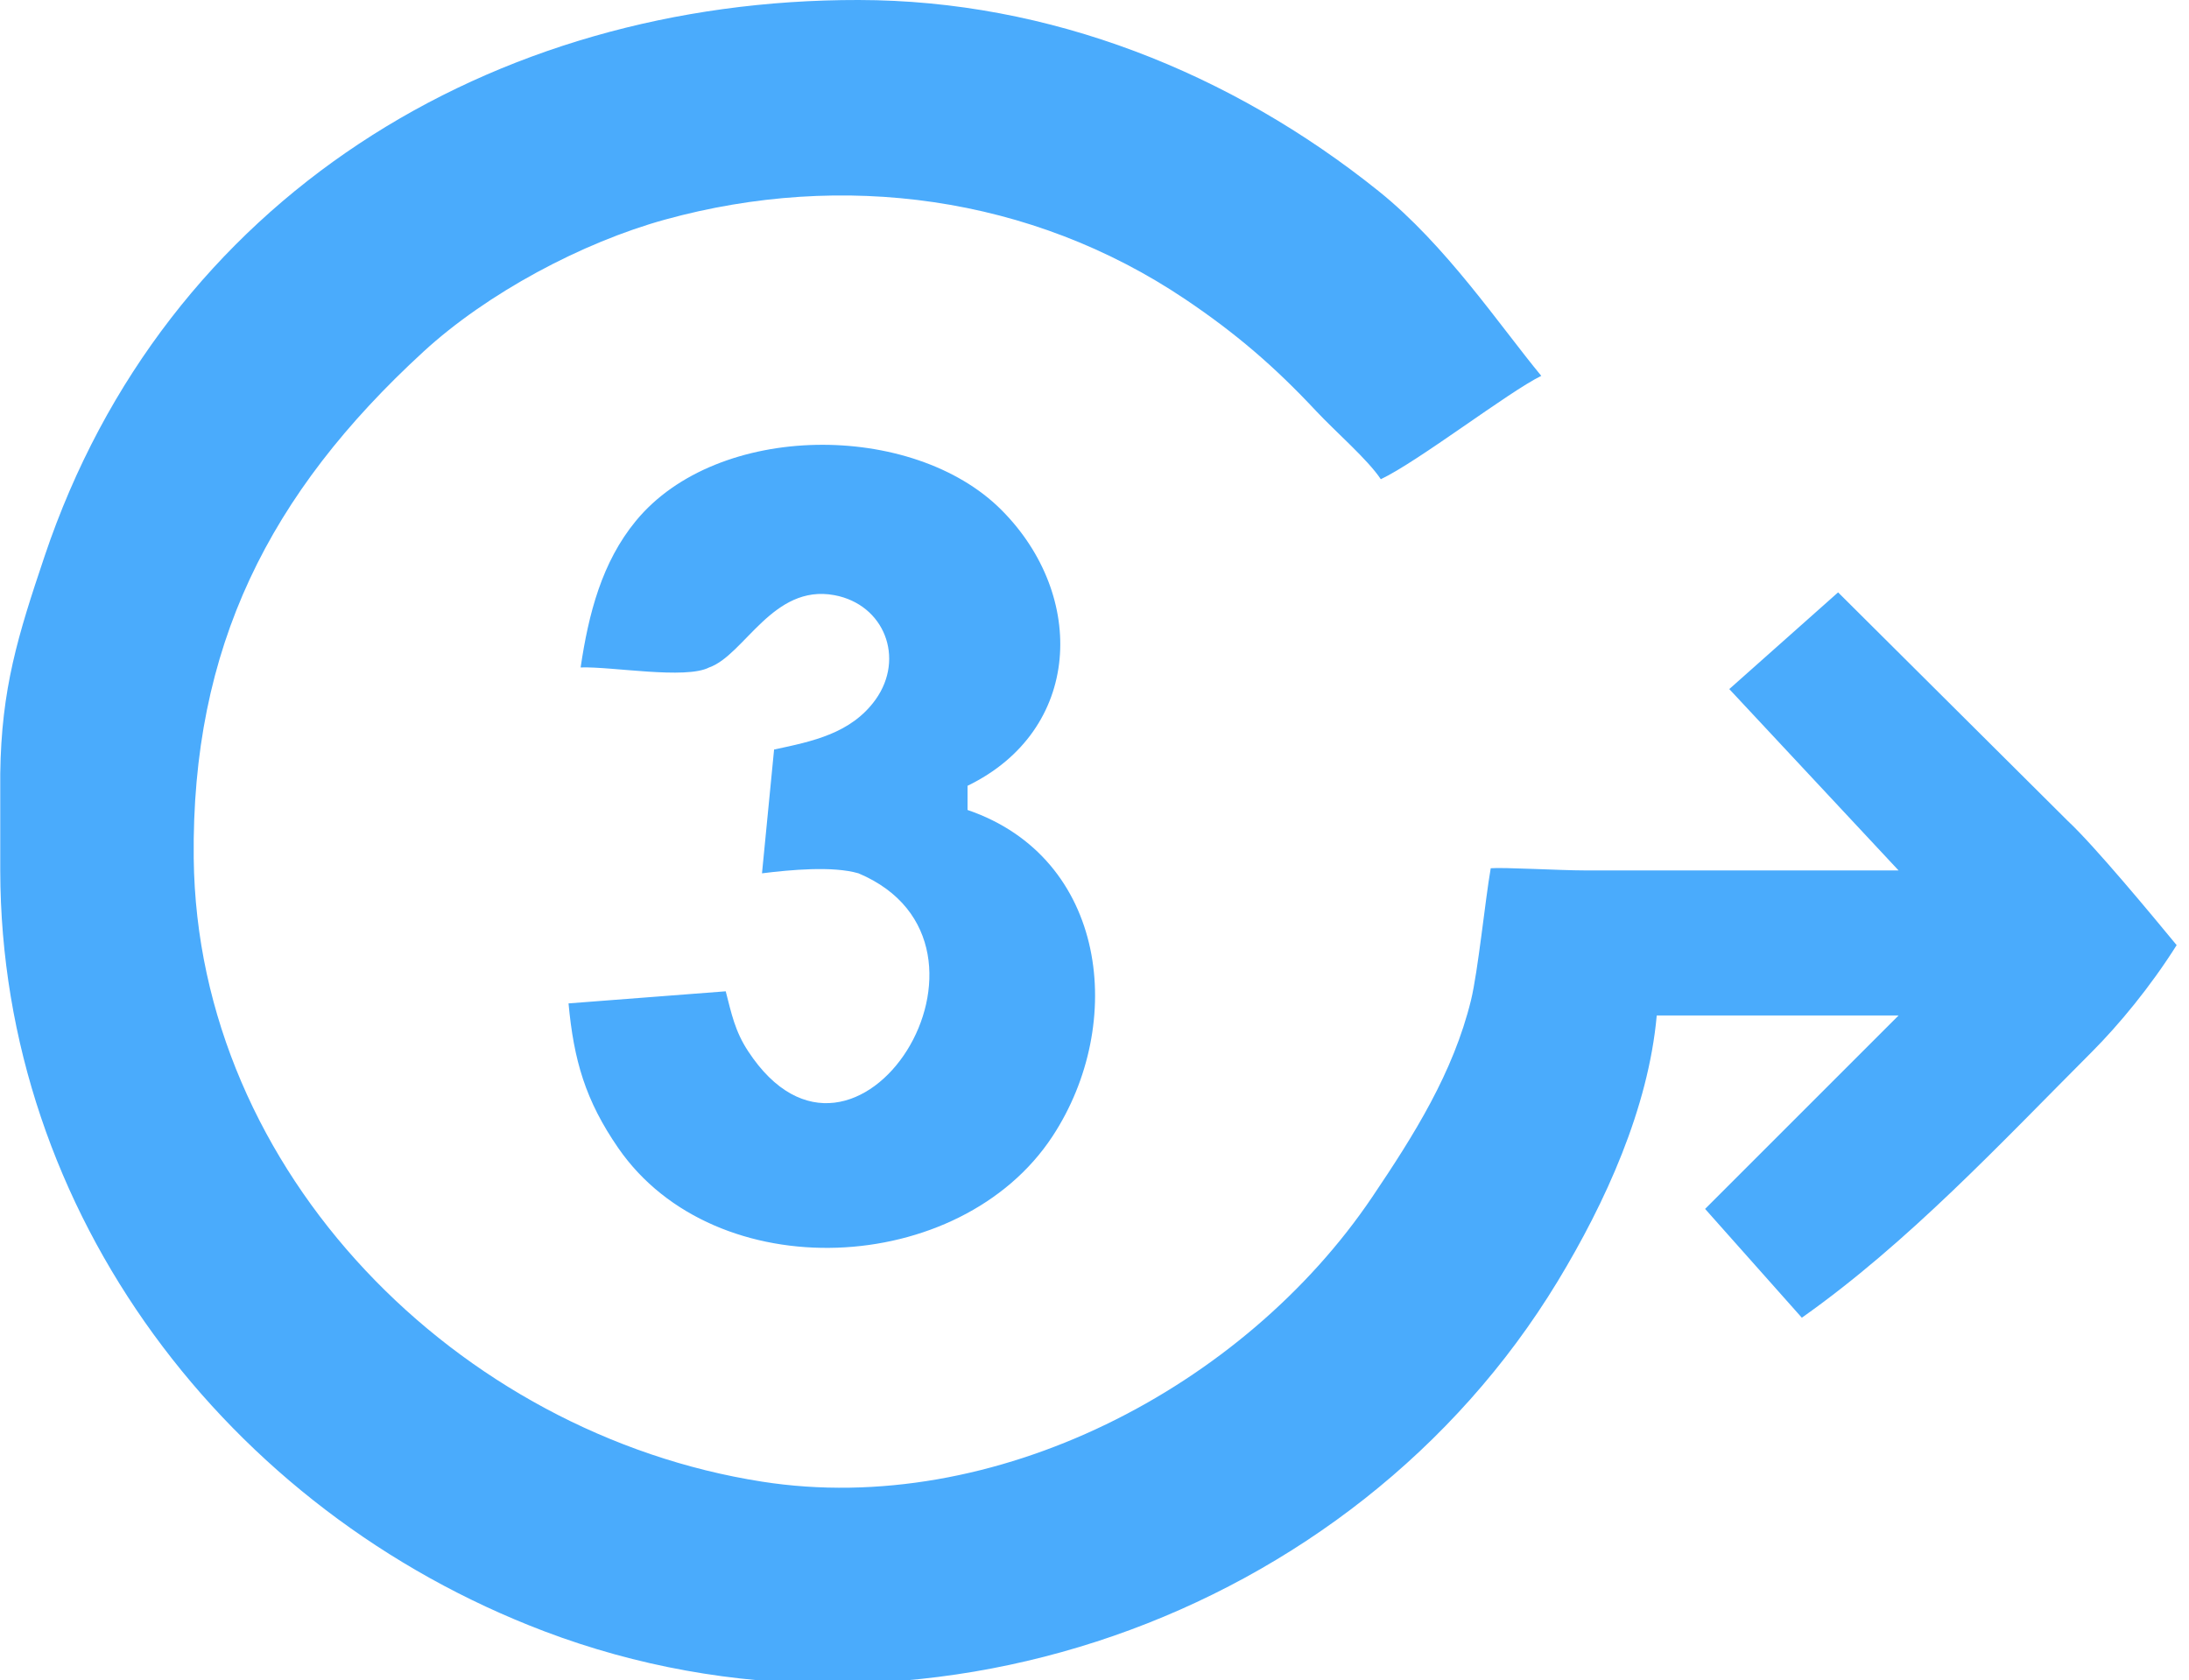 <?xml version="1.0" encoding="UTF-8" standalone="no"?>
<!DOCTYPE svg PUBLIC "-//W3C//DTD SVG 20010904//EN"
              "http://www.w3.org/TR/2001/REC-SVG-20010904/DTD/svg10.dtd">

<svg xmlns="http://www.w3.org/2000/svg"
     width="2.011in" height="1.544in"
     viewBox="0 0 181 139">
  <path id="path-3"
        fill="#4aabfc"
        d="M 48.00,55.21
           C 48.66,50.75 49.76,46.51 52.56,43.10
             59.31,34.87 75.48,34.83 82.81,42.19
             89.88,49.28 89.48,60.40 80.00,65.00
             80.00,65.00 80.00,67.00 80.00,67.00
             91.56,70.95 93.16,84.65 87.03,93.99
             79.39,105.63 59.15,106.61 51.11,94.96
             48.39,91.02 47.43,87.68 47.00,83.00
             47.00,83.00 60.00,82.00 60.00,82.00
             60.48,83.85 60.76,85.29 61.85,86.95
             70.75,100.54 84.94,78.12 70.98,72.24
             68.85,71.62 65.35,71.95 63.00,72.24
             63.00,72.24 64.00,62.00 64.00,62.00
             67.15,61.33 70.38,60.68 72.40,57.86
             74.83,54.45 73.13,50.00 68.98,49.23
             63.89,48.29 61.55,54.19 58.63,55.21
             56.68,56.22 50.58,55.12 48.00,55.21 Z
           M 137.00,84.00
           C 136.31,91.67 132.76,99.47 128.80,106.00
             111.82,133.97 75.71,146.59 45.00,134.94
             18.78,124.99 0.04,100.37 0.00,72.00
             0.00,72.00 0.00,64.00 0.00,64.00
             0.09,56.96 1.46,52.57 3.67,46.00
             13.62,16.41 40.64,-0.05 71.00,0.00
             86.77,0.02 101.78,6.00 114.00,15.81
             119.57,20.28 124.00,26.91 127.45,31.09
             124.75,32.41 117.27,38.18 114.18,39.64
             113.09,38.00 110.45,35.73 108.83,34.00
             105.38,30.31 102.19,27.57 98.00,24.75
             85.25,16.18 69.67,14.12 55.00,18.16
             48.10,20.06 40.26,24.26 35.00,29.09
             22.22,40.83 15.81,53.54 16.00,71.00
             16.30,97.05 37.89,118.63 63.00,122.56
             82.21,125.57 102.85,114.77 113.48,99.00
             116.93,93.88 120.17,88.74 121.64,82.73
             122.22,80.34 122.81,74.46 123.27,71.82
             124.26,71.73 129.05,72.00 131.00,72.00
             131.00,72.00 157.00,72.00 157.00,72.00
             157.00,72.00 143.00,57.00 143.00,57.00
             143.00,57.00 152.00,49.00 152.00,49.00
             152.00,49.00 171.00,67.91 171.00,67.91
             173.22,69.98 177.97,75.72 180.00,78.18
             177.82,81.64 175.22,84.77 173.00,87.00
             165.39,94.62 157.82,102.77 149.00,109.00
             149.00,109.00 141.00,100.00 141.00,100.00
             141.00,100.00 157.00,84.00 157.00,84.00
             157.00,84.00 137.00,84.00 137.00,84.00 Z" />
</svg>
